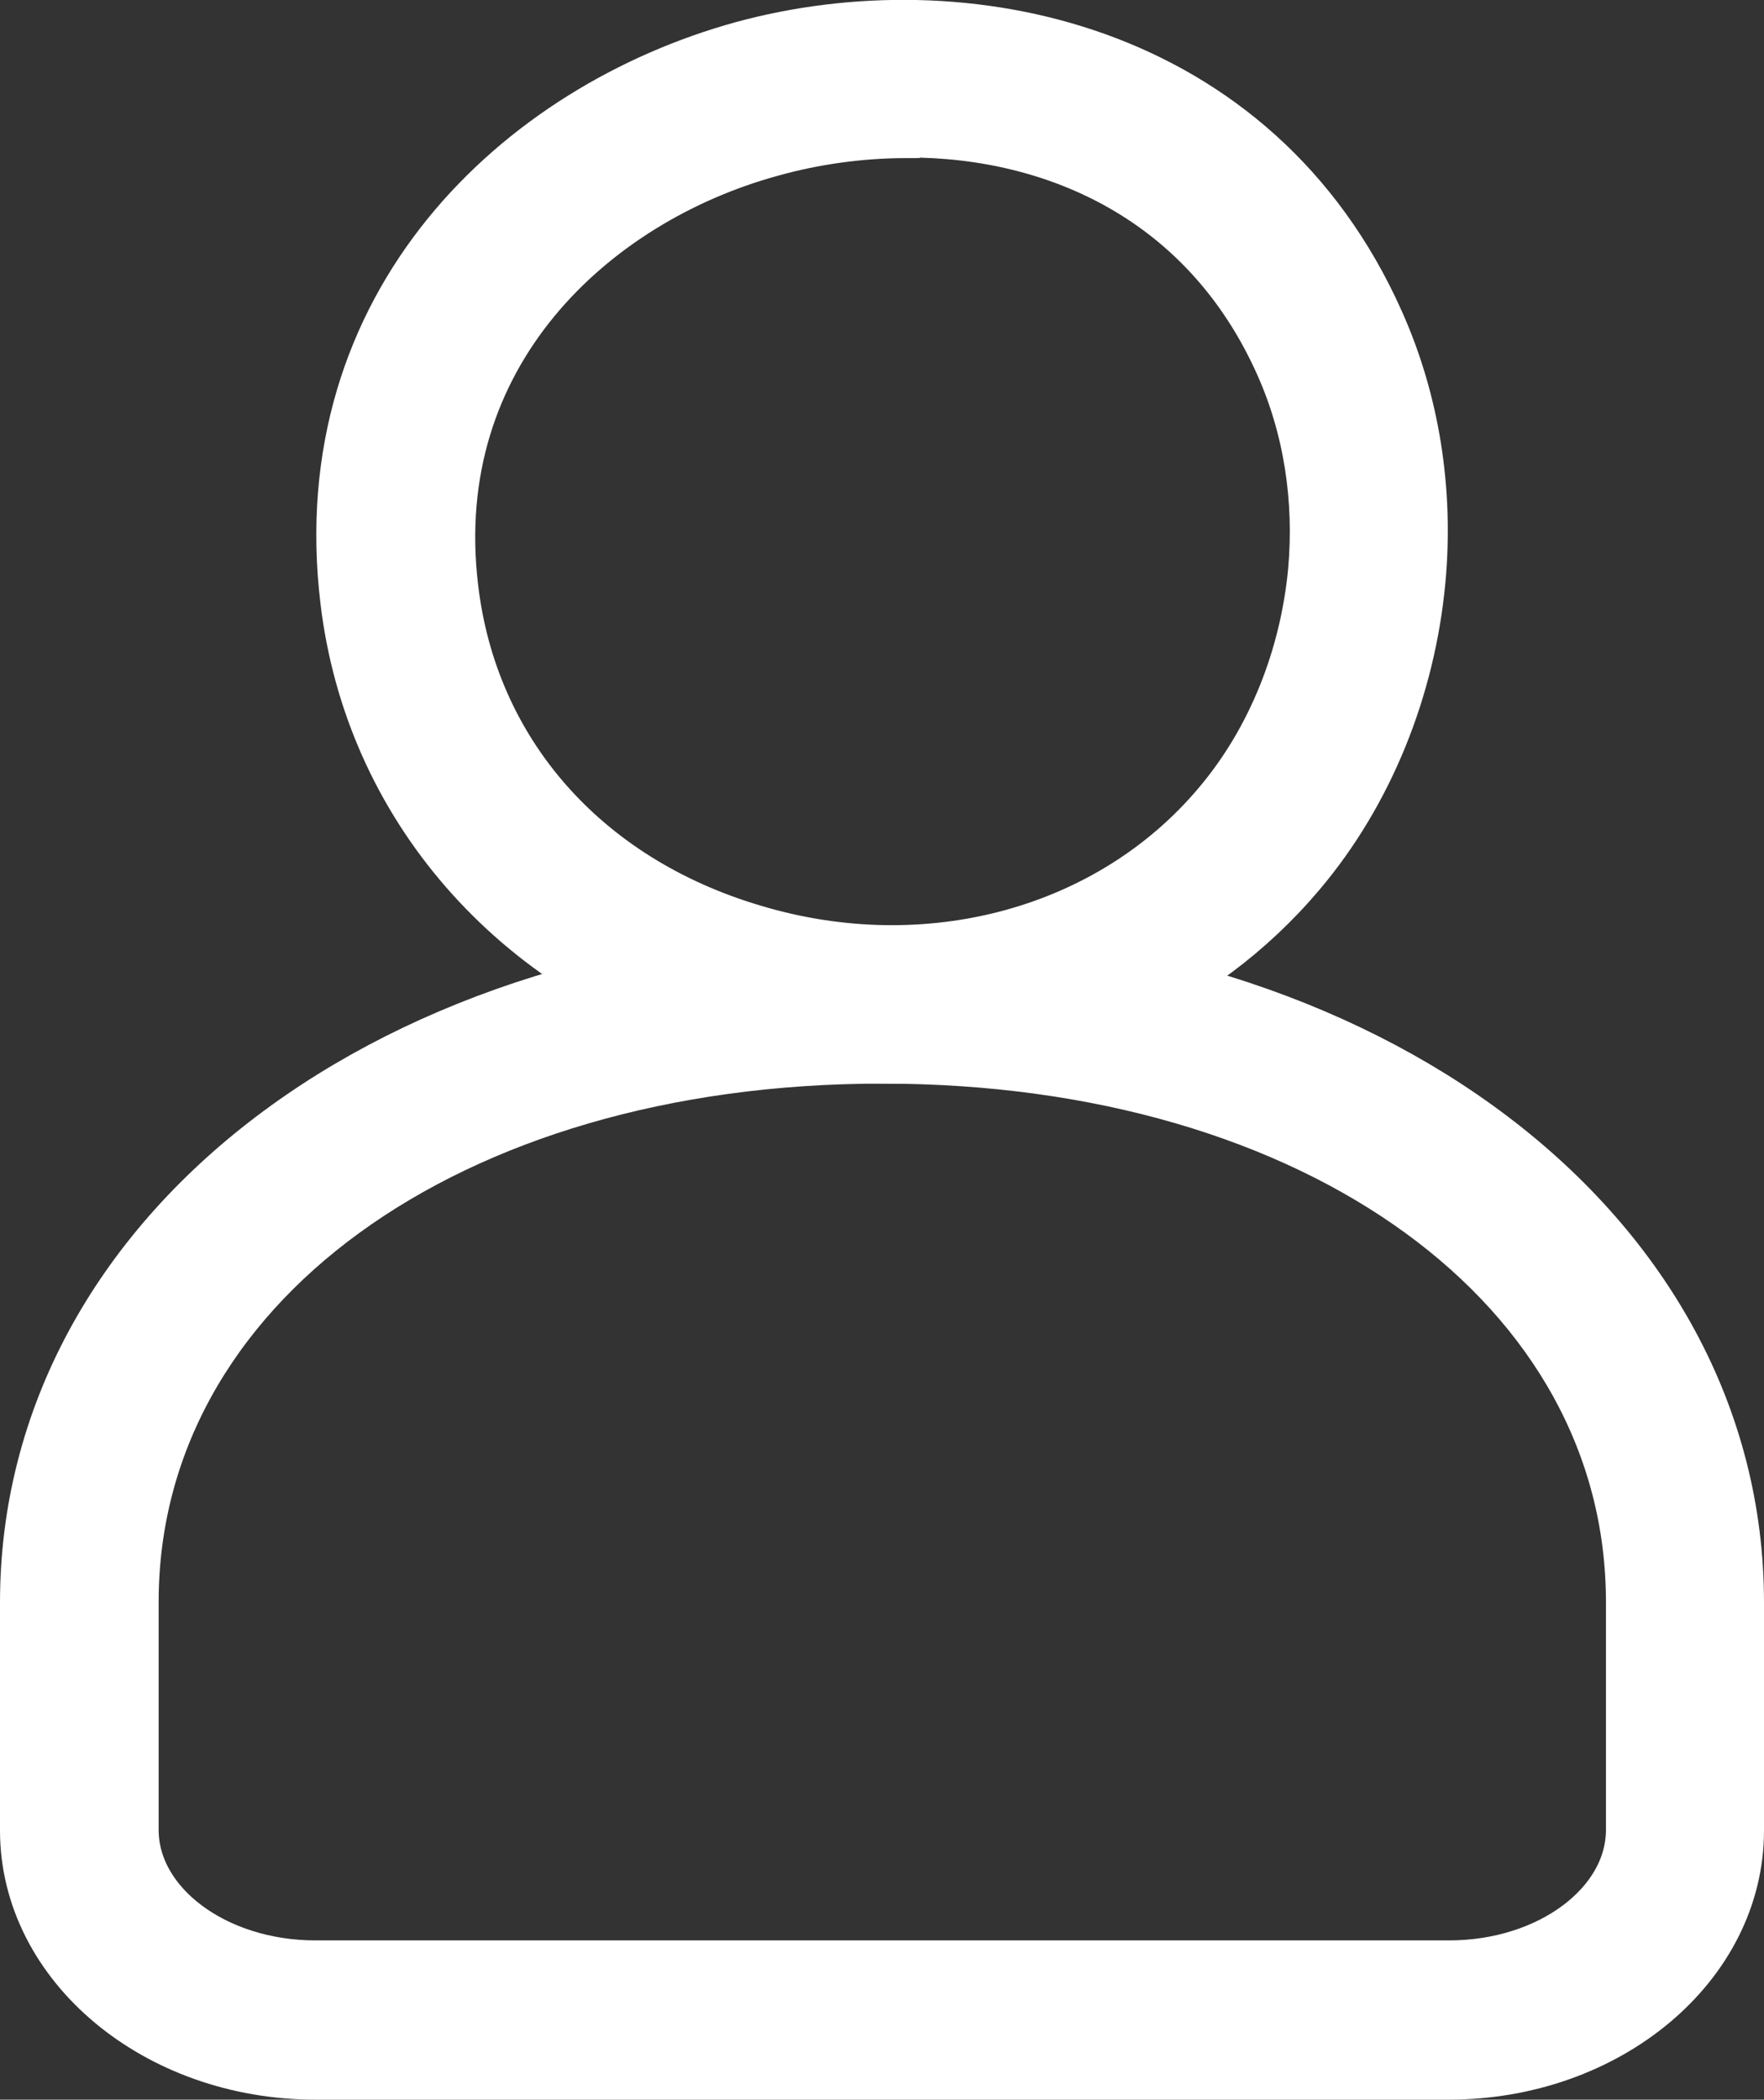 <?xml version="1.0" encoding="UTF-8"?>
<svg id="_レイヤー_2" data-name="レイヤー 2" xmlns="http://www.w3.org/2000/svg" width="30.02" height="35.73" viewBox="0 0 30.02 35.73">
  <rect x="0" y="0" width="30.02" height="35.73" fill="#333333" stroke="none"/>
  <defs>
    <style>
      .cls-1 {
        fill: #fff;
        stroke: #fff;
        stroke-miterlimit: 10;
      }
    </style>
  </defs>
  <g id="_ボタンd" data-name="ボタンd">
    <g>
      <path class="cls-1" d="m24.65,35.23H5.37c-2.68,0-4.87-1.83-4.87-4.08v-3.88c0-6.28,6.24-11.02,14.51-11.02s14.51,4.74,14.51,11.02v3.88c0,2.25-2.18,4.08-4.87,4.08Zm-9.64-17.29c-7.42,0-12.81,3.92-12.81,9.32v3.88c0,1.31,1.42,2.38,3.17,2.38h19.29c1.75,0,3.17-1.07,3.17-2.38v-3.88c0-5.4-5.39-9.32-12.81-9.32Z"/>
      <path class="cls-1" d="m15.17,17.94c-.95,0-1.91-.14-2.86-.42-3.51-1.05-5.95-3.85-6.36-7.31C5.35,5.19,8.88,1.9,12.65.86c3.73-1.02,8.68-.01,10.75,4.64.6,1.34.84,2.85.7,4.37h0c-.17,1.83-.88,3.59-2.02,4.94-1.7,2.02-4.24,3.12-6.92,3.12Zm.27-15.75c-.8,0-1.59.11-2.34.32-3.06.84-5.94,3.49-5.46,7.5.33,2.82,2.26,5.02,5.16,5.88,2.99.9,6.13.05,7.99-2.17.92-1.09,1.49-2.51,1.63-4h0c.11-1.23-.08-2.45-.56-3.53-1.27-2.86-3.86-4.01-6.41-4.01Z"/>
    </g>
  </g>
</svg>